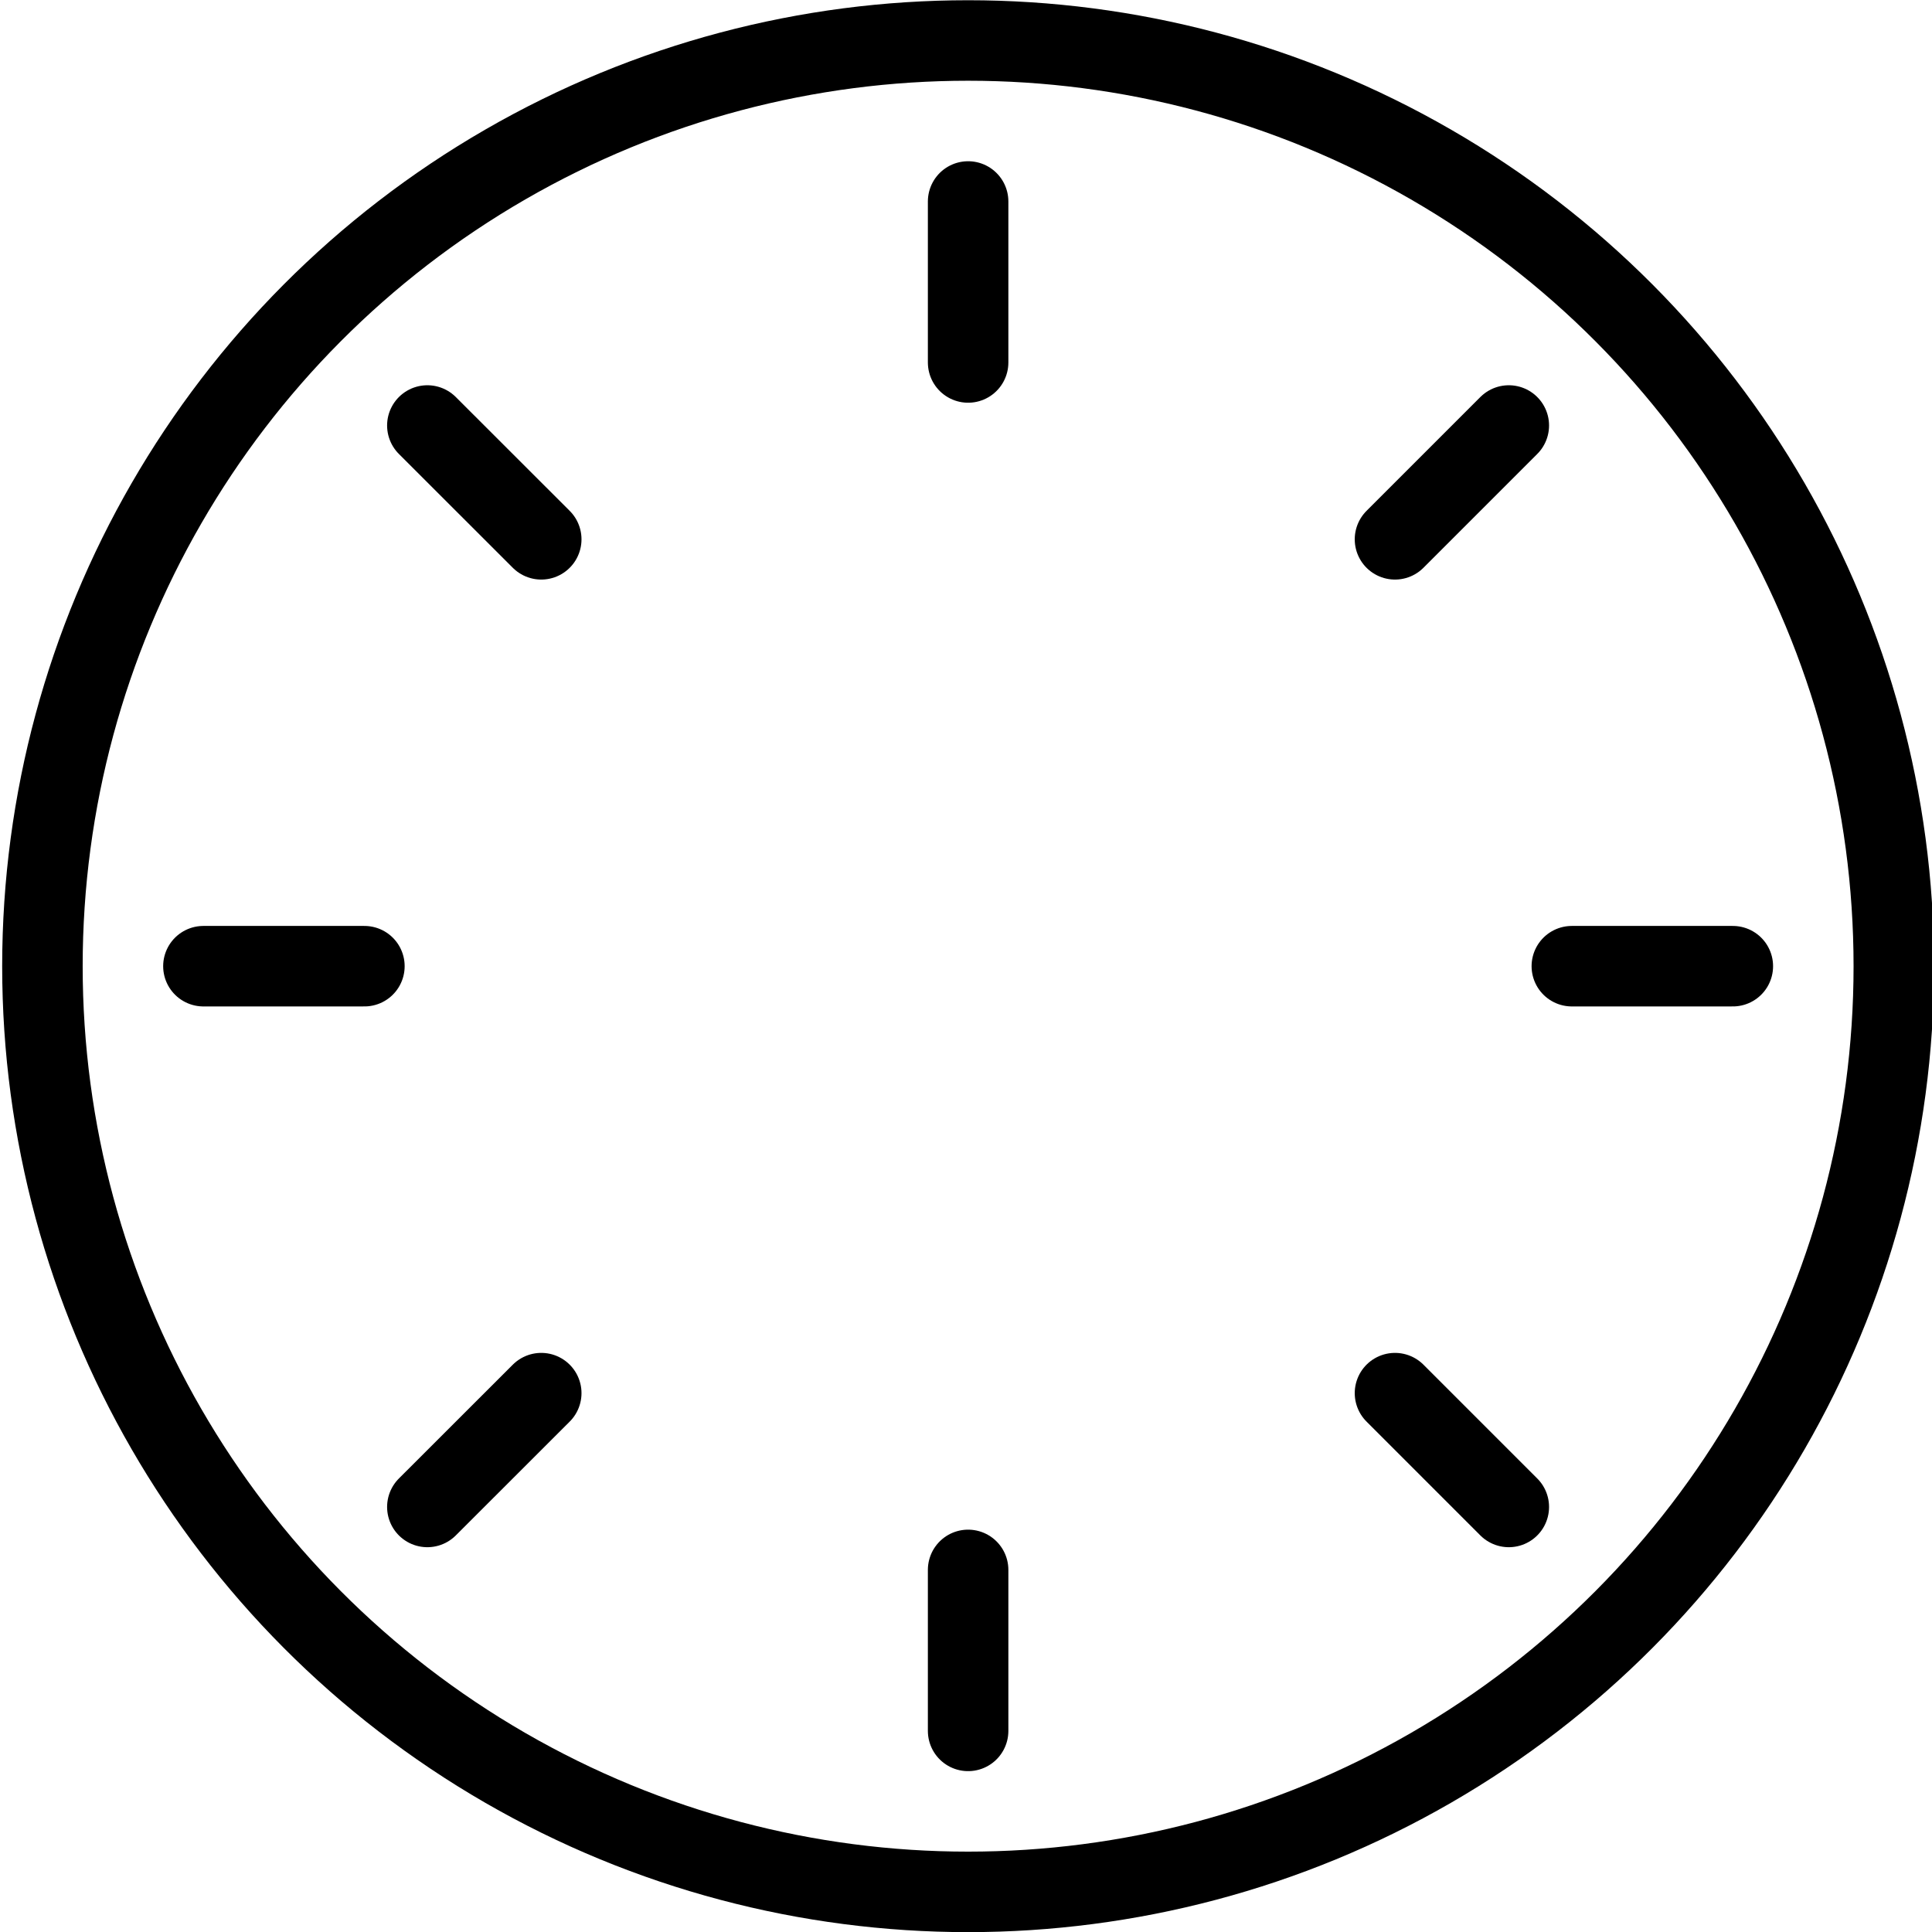 <svg xmlns="http://www.w3.org/2000/svg" viewBox="0 0 140 140"><g transform="matrix(5.833,0,0,5.833,0,0)"><defs><style>.a{fill:none;stroke:currentColor;stroke-linecap:round;stroke-linejoin:round;}</style></defs><title>time-clock-midnight</title><line class="a" x1="12.027" y1="21.503" x2="12.027" y2="19.503"></line><line class="a" x1="12.027" y1="2.503" x2="12.027" y2="4.503"></line><line class="a" x1="21.527" y1="12.003" x2="19.527" y2="12.003"></line><line class="a" x1="2.527" y1="12.003" x2="4.527" y2="12.003"></line><line class="a" x1="18.744" y1="5.286" x2="17.33" y2="6.7"></line><line class="a" x1="5.309" y1="18.721" x2="6.724" y2="17.307"></line><line class="a" x1="5.309" y1="5.286" x2="6.724" y2="6.7"></line><line class="a" x1="18.744" y1="18.721" x2="17.33" y2="17.307"></line><circle class="a" cx="12.027" cy="12.003" r="11.5"></circle></g></svg>